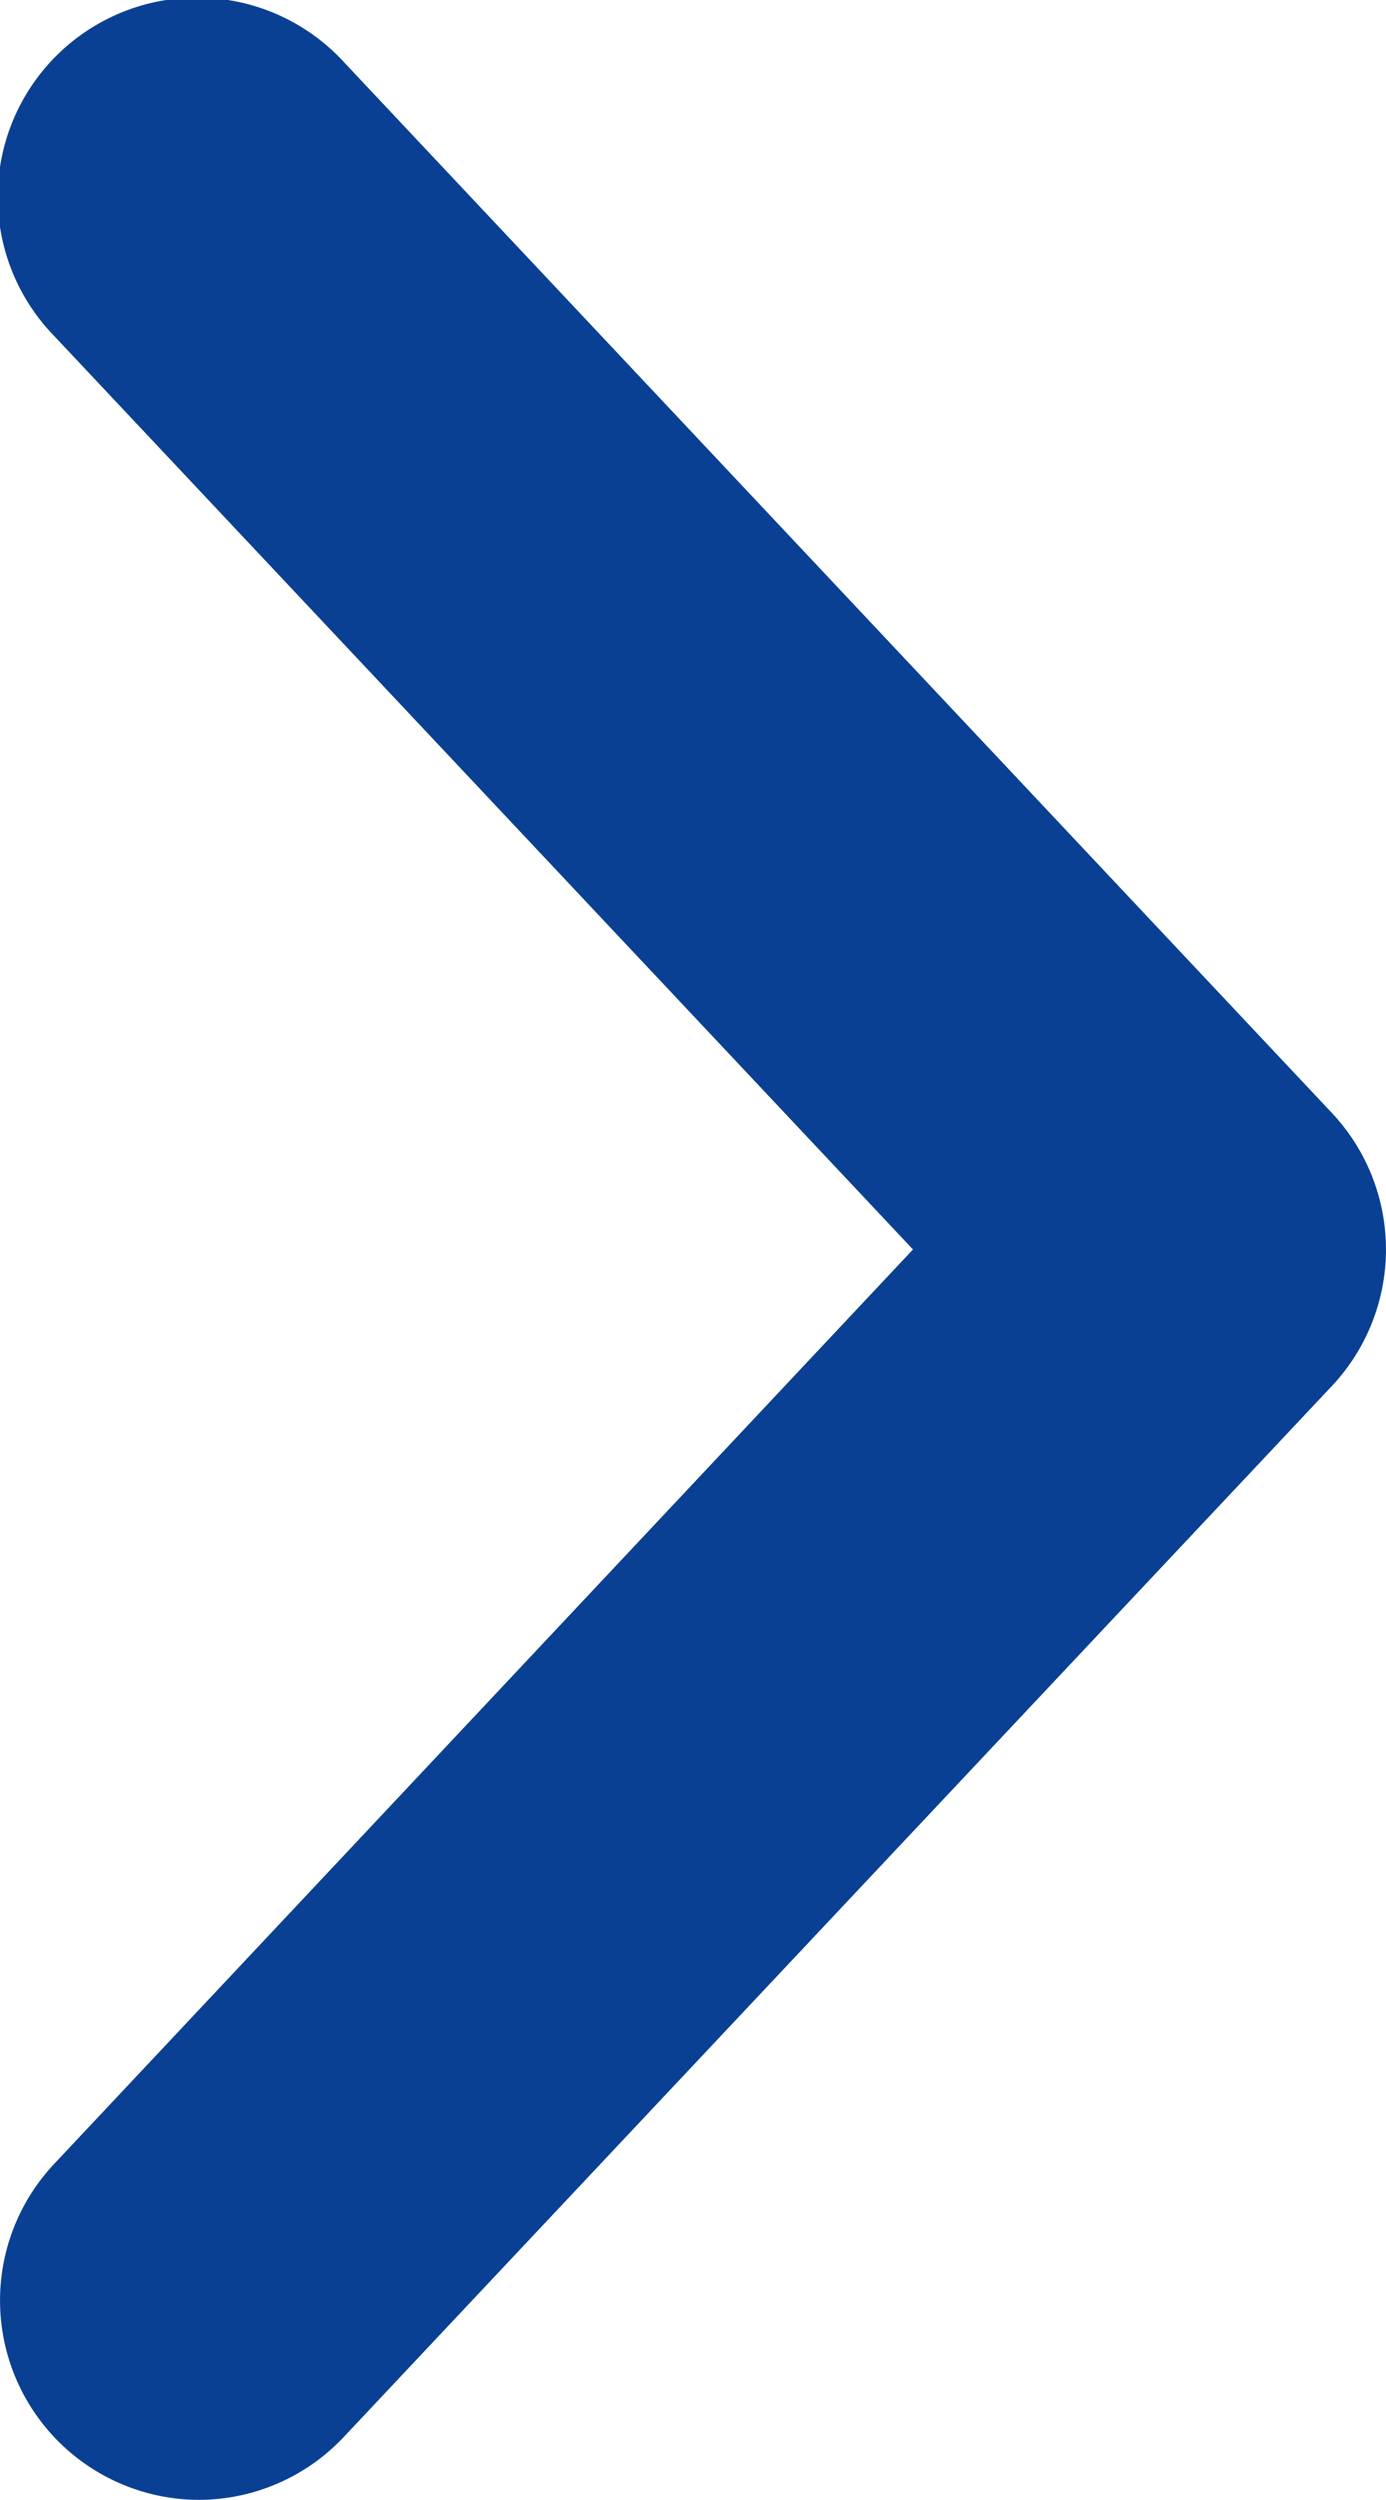 <svg xmlns="http://www.w3.org/2000/svg" width="10.428" height="18.807" viewBox="0 0 10.428 18.807"><path d="M1.5 18.807A1.5 1.5 0 0 1 .407 16.28L6.869 9.4.407 2.527A1.5 1.5 0 1 1 2.593.473l7.428 7.9a1.5 1.5 0 0 1 0 2.054l-7.428 7.9a1.5 1.5 0 0 1-1.093.48Z" fill="#0a4093"/></svg>